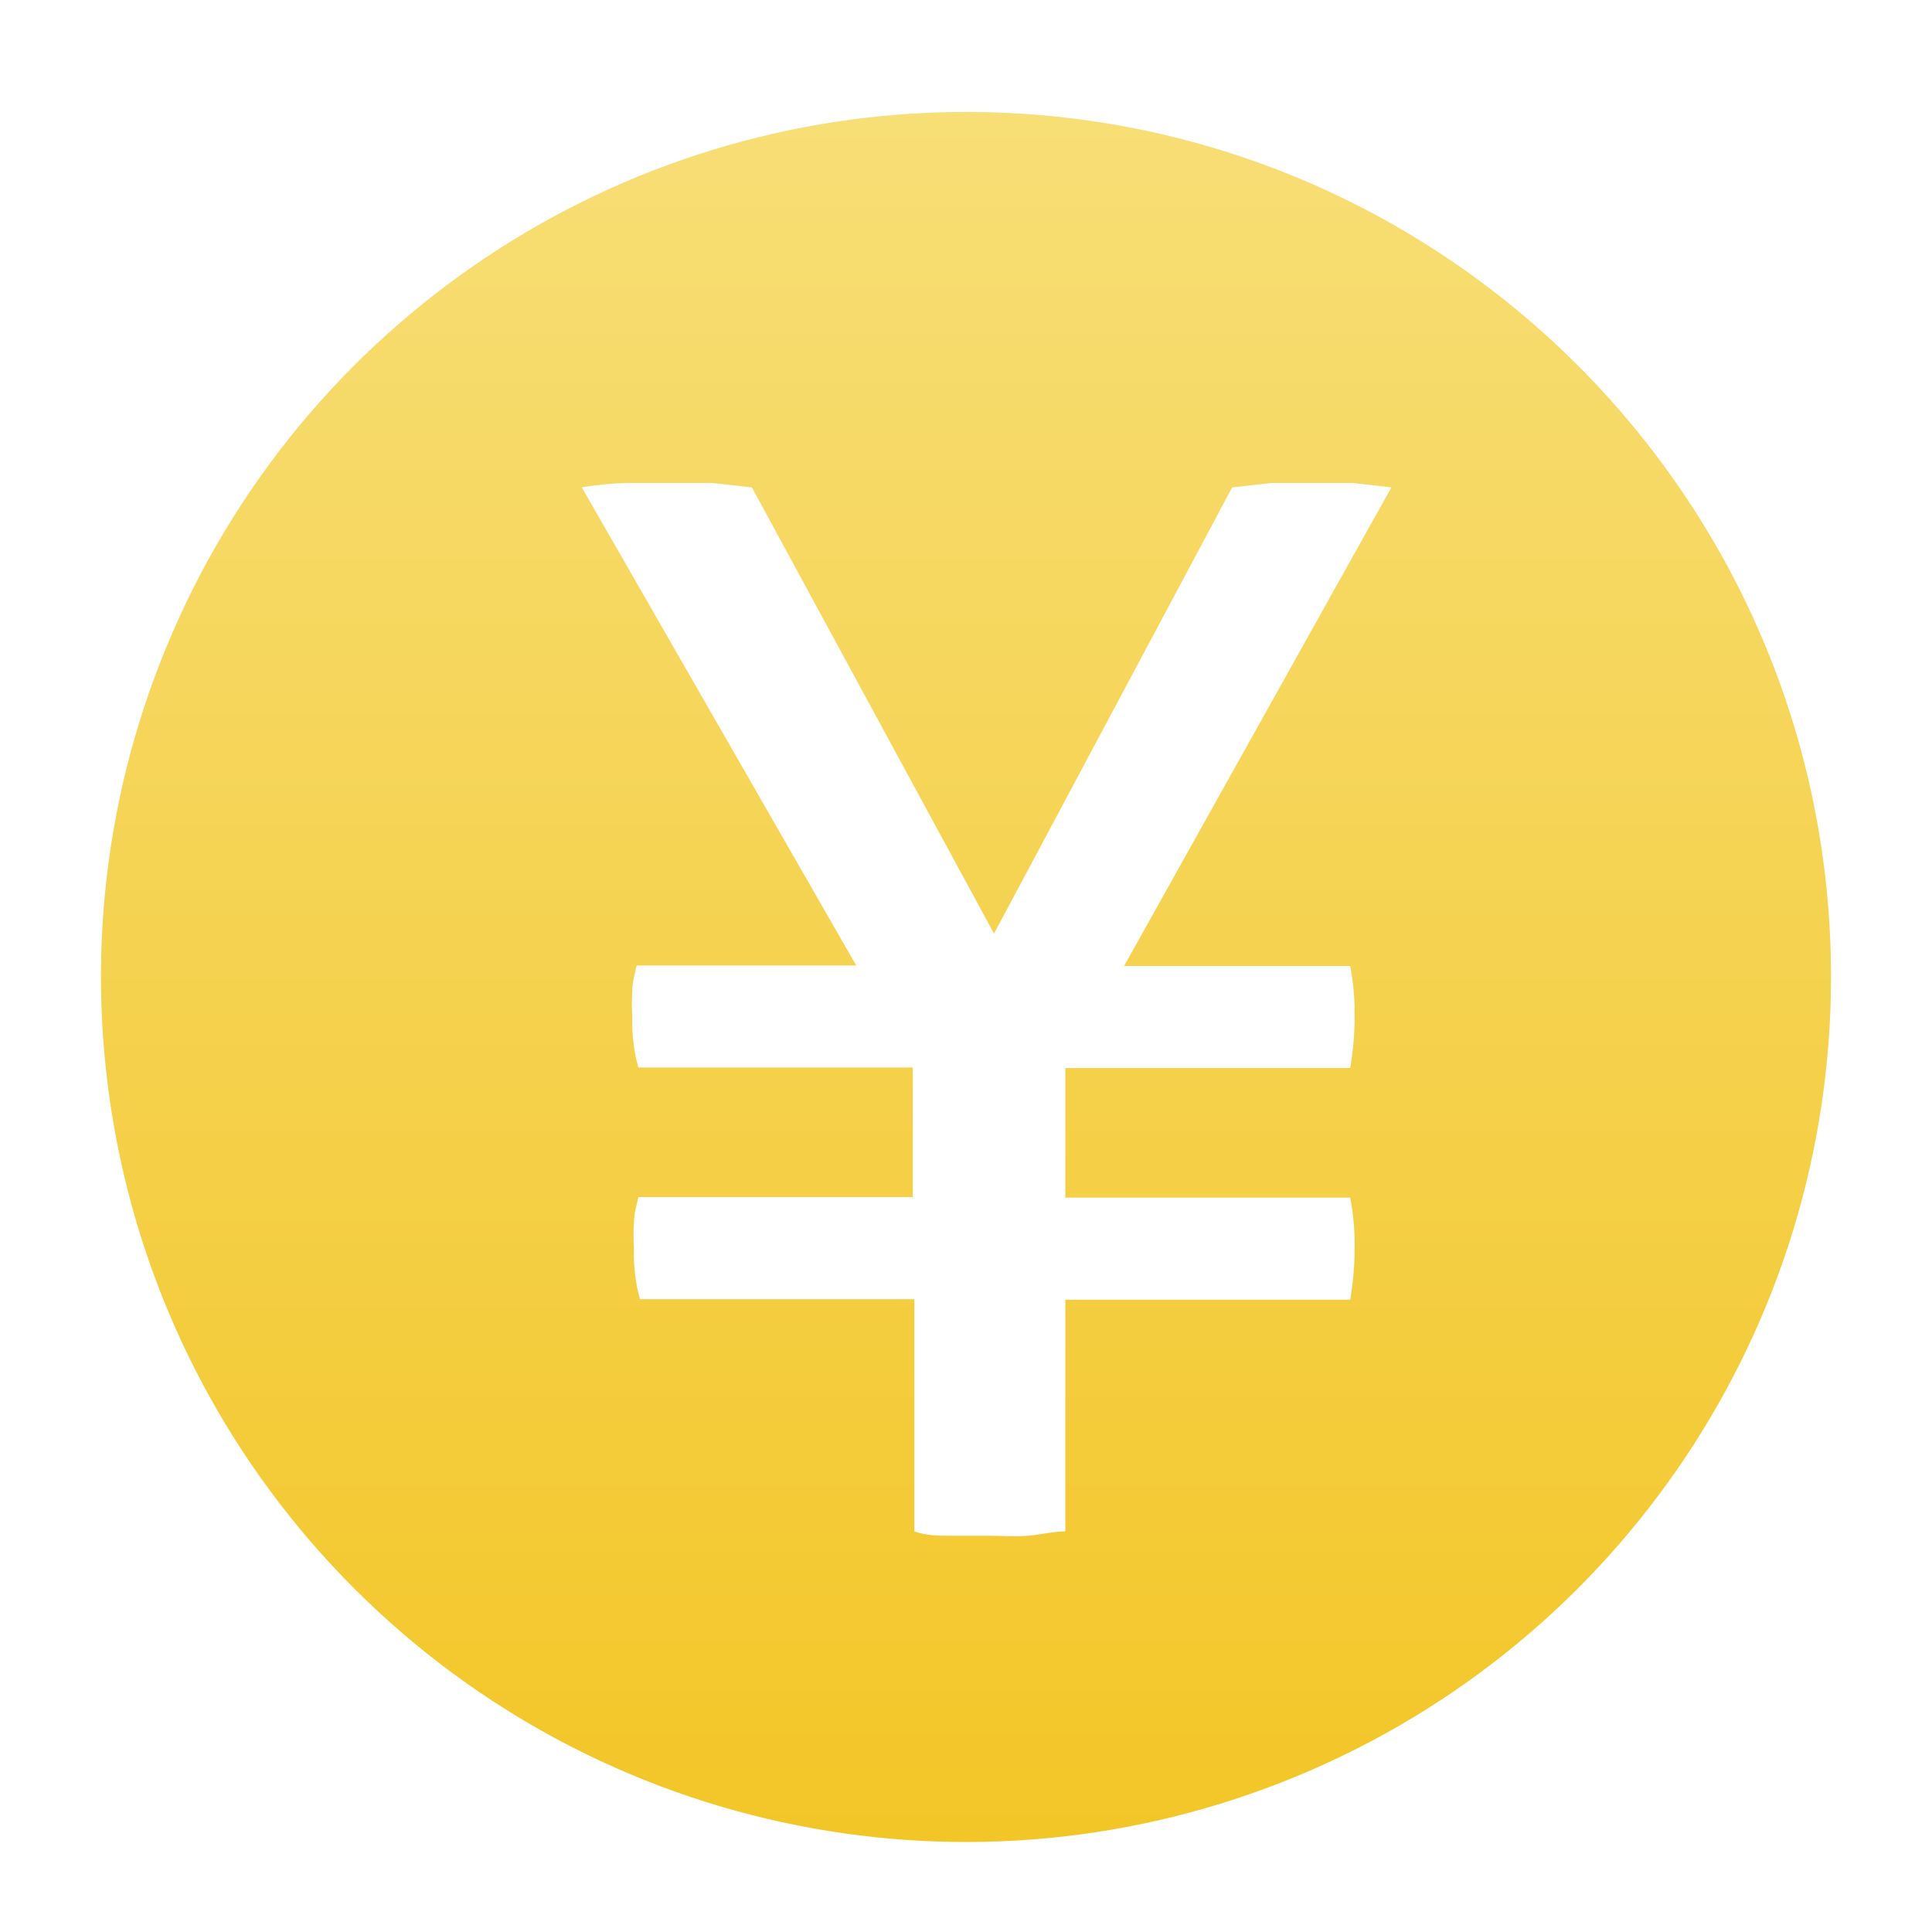 <?xml version="1.0" encoding="UTF-8"?>
<svg width="22px" height="22px" viewBox="0 0 22 22" version="1.1" xmlns="http://www.w3.org/2000/svg" xmlns:xlink="http://www.w3.org/1999/xlink">
    <title>编组</title>
    <defs>
        <linearGradient x1="50%" y1="0%" x2="50%" y2="100%" id="linearGradient-1">
            <stop stop-color="#F7DE76" offset="0%"></stop>
            <stop stop-color="#F3C524" offset="100%"></stop>
        </linearGradient>
    </defs>
    <g id="人力资源网站" stroke="none" stroke-width="1" fill="none" fill-rule="evenodd">
        <g id="薪资福利解决方案2.0" transform="translate(-387, -1418)" fill-rule="nonzero">
            <g id="编组-12" transform="translate(364, 1396)">
                <g id="编组-28" transform="translate(23, 22)">
                    <g id="编组" transform="translate(1, 1)">
                        <polygon id="路径" fill-opacity="0" fill="#000000" points="0 0 20 0 20 20 0 20"></polygon>
                        <path d="M10,0.275 C6.015,0.275 2.423,2.676 0.899,6.357 C-0.625,10.038 0.219,14.276 3.037,17.092 C5.856,19.909 10.093,20.75 13.774,19.223 C17.454,17.697 19.853,14.103 19.85,10.119 C19.847,4.681 15.438,0.275 10,0.275 L10,0.275 Z M14.375,10 C14.409,10.177 14.426,10.357 14.425,10.537 C14.427,10.747 14.411,10.956 14.375,11.162 L11.131,11.162 L11.131,12.637 L14.375,12.637 C14.409,12.815 14.426,12.995 14.425,13.175 C14.427,13.384 14.411,13.594 14.375,13.8 L11.131,13.8 L11.131,16.438 C10.994,16.438 10.856,16.475 10.706,16.488 C10.556,16.5 10.412,16.488 10.269,16.488 L9.831,16.488 C9.688,16.488 9.55,16.488 9.412,16.438 L9.412,13.794 L6.287,13.794 C6.236,13.609 6.213,13.417 6.219,13.225 C6.212,13.123 6.212,13.021 6.219,12.919 C6.219,12.819 6.25,12.725 6.269,12.631 L9.394,12.631 L9.394,11.156 L6.269,11.156 C6.217,10.969 6.194,10.775 6.2,10.581 C6.194,10.481 6.194,10.381 6.2,10.281 C6.2,10.181 6.231,10.081 6.25,9.994 L8.75,9.994 L5.625,4.55 C5.79,4.521 5.957,4.505 6.125,4.5 L7.112,4.5 L7.562,4.55 L10.319,9.631 L13.031,4.55 L13.475,4.5 L14.406,4.5 L14.844,4.55 L11.8,10 L14.375,10 Z" id="形状" fill="url(#linearGradient-1)"></path>
                    </g>
                </g>
            </g>
        </g>
    </g>
</svg>